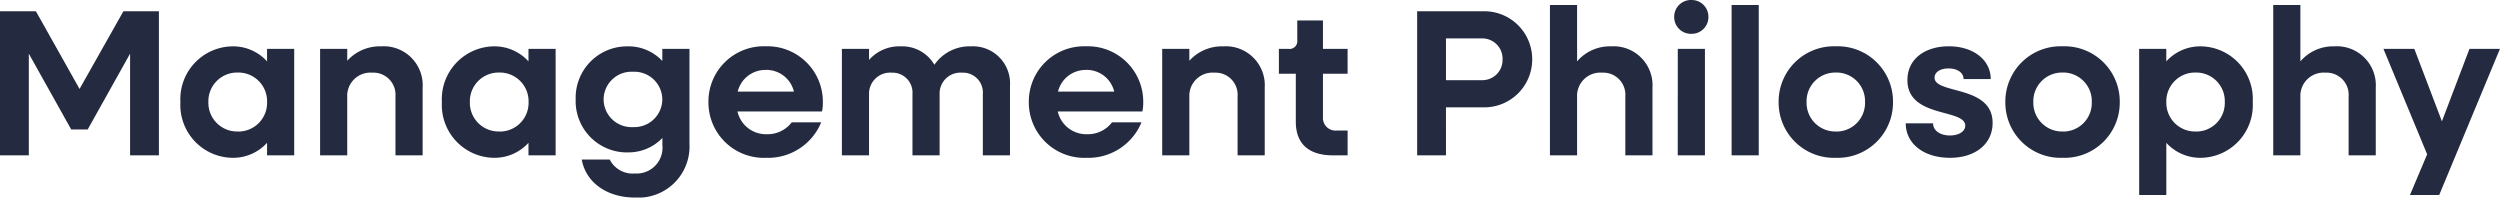 <svg xmlns="http://www.w3.org/2000/svg" width="203.541" height="16.082" viewBox="0 0 203.541 16.082">
  <defs>
    <style>
      .cls-1 {
        fill: #242a3f;
      }
    </style>
  </defs>
  <path id="パス_1019" data-name="パス 1019" class="cls-1" d="M1.19,0H3.536V-8.279L6.987-2.108H8.33l3.451-6.171V0h2.346V-11.73h-2.89L7.667-5.406,4.114-11.73H1.19ZM20.111.2A3.729,3.729,0,0,0,22.933-1.02V0h2.21V-8.67h-2.21v1.02a3.729,3.729,0,0,0-2.822-1.224,4.3,4.3,0,0,0-4.233,4.539A4.3,4.3,0,0,0,20.111.2Zm.425-2.142a2.338,2.338,0,0,1-2.38-2.4,2.338,2.338,0,0,1,2.38-2.4,2.342,2.342,0,0,1,2.4,2.4A2.342,2.342,0,0,1,20.536-1.938ZM27.251,0h2.21V-4.76A1.892,1.892,0,0,1,31.5-6.732a1.8,1.8,0,0,1,1.887,1.938V0H35.6V-5.508a3.172,3.172,0,0,0-3.383-3.366A3.568,3.568,0,0,0,29.461-7.7V-8.67h-2.21ZM41.4.2A3.729,3.729,0,0,0,44.217-1.02V0h2.21V-8.67h-2.21v1.02A3.729,3.729,0,0,0,41.4-8.874a4.3,4.3,0,0,0-4.233,4.539A4.3,4.3,0,0,0,41.4.2Zm.425-2.142a2.338,2.338,0,0,1-2.38-2.4,2.338,2.338,0,0,1,2.38-2.4,2.342,2.342,0,0,1,2.4,2.4A2.342,2.342,0,0,1,41.82-1.938Zm10.472,1.7a3.813,3.813,0,0,0,2.822-1.173v.578a2.1,2.1,0,0,1-2.227,2.312A2.094,2.094,0,0,1,50.83.34H48.552c.34,1.887,2.074,3.094,4.318,3.094A4.163,4.163,0,0,0,57.324-.935V-8.67h-2.21v.986a3.774,3.774,0,0,0-2.839-1.19,4.186,4.186,0,0,0-4.216,4.318A4.18,4.18,0,0,0,52.292-.238ZM52.734-2.3a2.273,2.273,0,0,1-2.4-2.261,2.27,2.27,0,0,1,2.4-2.244,2.275,2.275,0,0,1,2.38,2.244A2.278,2.278,0,0,1,52.734-2.3ZM63.563.2a4.679,4.679,0,0,0,4.488-2.89h-2.4a2.468,2.468,0,0,1-2.04.969,2.377,2.377,0,0,1-2.38-1.853h6.885a3.441,3.441,0,0,0,.068-.731,4.51,4.51,0,0,0-4.658-4.573,4.5,4.5,0,0,0-4.658,4.539A4.512,4.512,0,0,0,63.563.2Zm-.034-7.157a2.306,2.306,0,0,1,2.3,1.768H61.251A2.311,2.311,0,0,1,63.529-6.953ZM69.734,0h2.21V-4.947A1.718,1.718,0,0,1,73.78-6.732a1.629,1.629,0,0,1,1.7,1.751V0h2.21V-4.947a1.7,1.7,0,0,1,1.819-1.785,1.62,1.62,0,0,1,1.7,1.751V0h2.21V-5.644a3.021,3.021,0,0,0-3.179-3.23,3.473,3.473,0,0,0-2.975,1.5,3.03,3.03,0,0,0-2.754-1.5,3.281,3.281,0,0,0-2.567,1.105v-.9h-2.21ZM89.641.2a4.679,4.679,0,0,0,4.488-2.89h-2.4a2.468,2.468,0,0,1-2.04.969,2.377,2.377,0,0,1-2.38-1.853H94.2a3.441,3.441,0,0,0,.068-.731,4.51,4.51,0,0,0-4.658-4.573,4.5,4.5,0,0,0-4.658,4.539A4.512,4.512,0,0,0,89.641.2Zm-.034-7.157a2.306,2.306,0,0,1,2.3,1.768H87.329A2.311,2.311,0,0,1,89.607-6.953ZM95.812,0h2.21V-4.76a1.892,1.892,0,0,1,2.04-1.972,1.8,1.8,0,0,1,1.887,1.938V0h2.21V-5.508a3.172,3.172,0,0,0-3.383-3.366A3.568,3.568,0,0,0,98.022-7.7V-8.67h-2.21Zm13.906,0h1.19V-2.023h-.867A1.024,1.024,0,0,1,108.9-3.111V-6.647h2.006V-8.67H108.9v-2.312h-2.091v1.615a.633.633,0,0,1-.714.7h-.782v2.023h1.377v3.91C106.692-.952,107.729,0,109.718,0Zm6.851,0h2.346V-3.91h2.992a3.9,3.9,0,0,0,4.029-3.91,3.9,3.9,0,0,0-4.029-3.91h-5.338Zm5.287-9.52a1.645,1.645,0,0,1,1.666,1.7,1.645,1.645,0,0,1-1.666,1.7h-2.941v-3.4ZM127.381,0h2.21V-4.76a1.892,1.892,0,0,1,2.04-1.972,1.8,1.8,0,0,1,1.887,1.938V0h2.21V-5.508a3.172,3.172,0,0,0-3.383-3.366,3.5,3.5,0,0,0-2.754,1.224v-4.59h-2.21ZM138.89-9.894a1.365,1.365,0,0,0,1.394-1.377,1.365,1.365,0,0,0-1.394-1.377,1.365,1.365,0,0,0-1.394,1.377A1.365,1.365,0,0,0,138.89-9.894ZM137.785,0H140V-8.67h-2.21Zm4.386,0h2.21V-12.24h-2.21Zm8.483.2a4.5,4.5,0,0,0,4.658-4.539,4.5,4.5,0,0,0-4.658-4.539A4.5,4.5,0,0,0,146-4.335,4.5,4.5,0,0,0,150.654.2Zm0-2.142a2.338,2.338,0,0,1-2.38-2.4,2.338,2.338,0,0,1,2.38-2.4,2.328,2.328,0,0,1,2.38,2.4A2.328,2.328,0,0,1,150.654-1.938ZM159.953.2c2.074,0,3.468-1.139,3.468-2.839,0-3.111-4.726-2.312-4.726-3.689,0-.442.459-.748,1.139-.748.731,0,1.224.357,1.224.867h2.21c0-1.547-1.394-2.669-3.417-2.669-1.9,0-3.366,1-3.366,2.754,0,3.111,4.709,2.3,4.709,3.706,0,.459-.51.8-1.241.8-.8,0-1.377-.391-1.377-.986h-2.227C156.349-.969,157.794.2,159.953.2Zm9.163,0a4.5,4.5,0,0,0,4.658-4.539,4.5,4.5,0,0,0-4.658-4.539,4.5,4.5,0,0,0-4.658,4.539A4.5,4.5,0,0,0,169.116.2Zm0-2.142a2.338,2.338,0,0,1-2.38-2.4,2.338,2.338,0,0,1,2.38-2.4,2.328,2.328,0,0,1,2.38,2.4A2.328,2.328,0,0,1,169.116-1.938Zm6.239,5.168h2.21V-1.02A3.729,3.729,0,0,0,180.387.2,4.286,4.286,0,0,0,184.6-4.335a4.286,4.286,0,0,0-4.216-4.539,3.729,3.729,0,0,0-2.822,1.224V-8.67h-2.21Zm4.59-5.168a2.338,2.338,0,0,1-2.38-2.4,2.338,2.338,0,0,1,2.38-2.4,2.328,2.328,0,0,1,2.38,2.4A2.328,2.328,0,0,1,179.945-1.938ZM186.269,0h2.21V-4.76a1.892,1.892,0,0,1,2.04-1.972,1.8,1.8,0,0,1,1.887,1.938V0h2.21V-5.508a3.172,3.172,0,0,0-3.383-3.366,3.5,3.5,0,0,0-2.754,1.224v-4.59h-2.21ZM197.4,3.23h2.38l4.947-11.9h-2.482l-2.244,5.9-2.244-5.9h-2.516L198.8-.085Z" transform="translate(-1.19 12.648)"/>
</svg>

